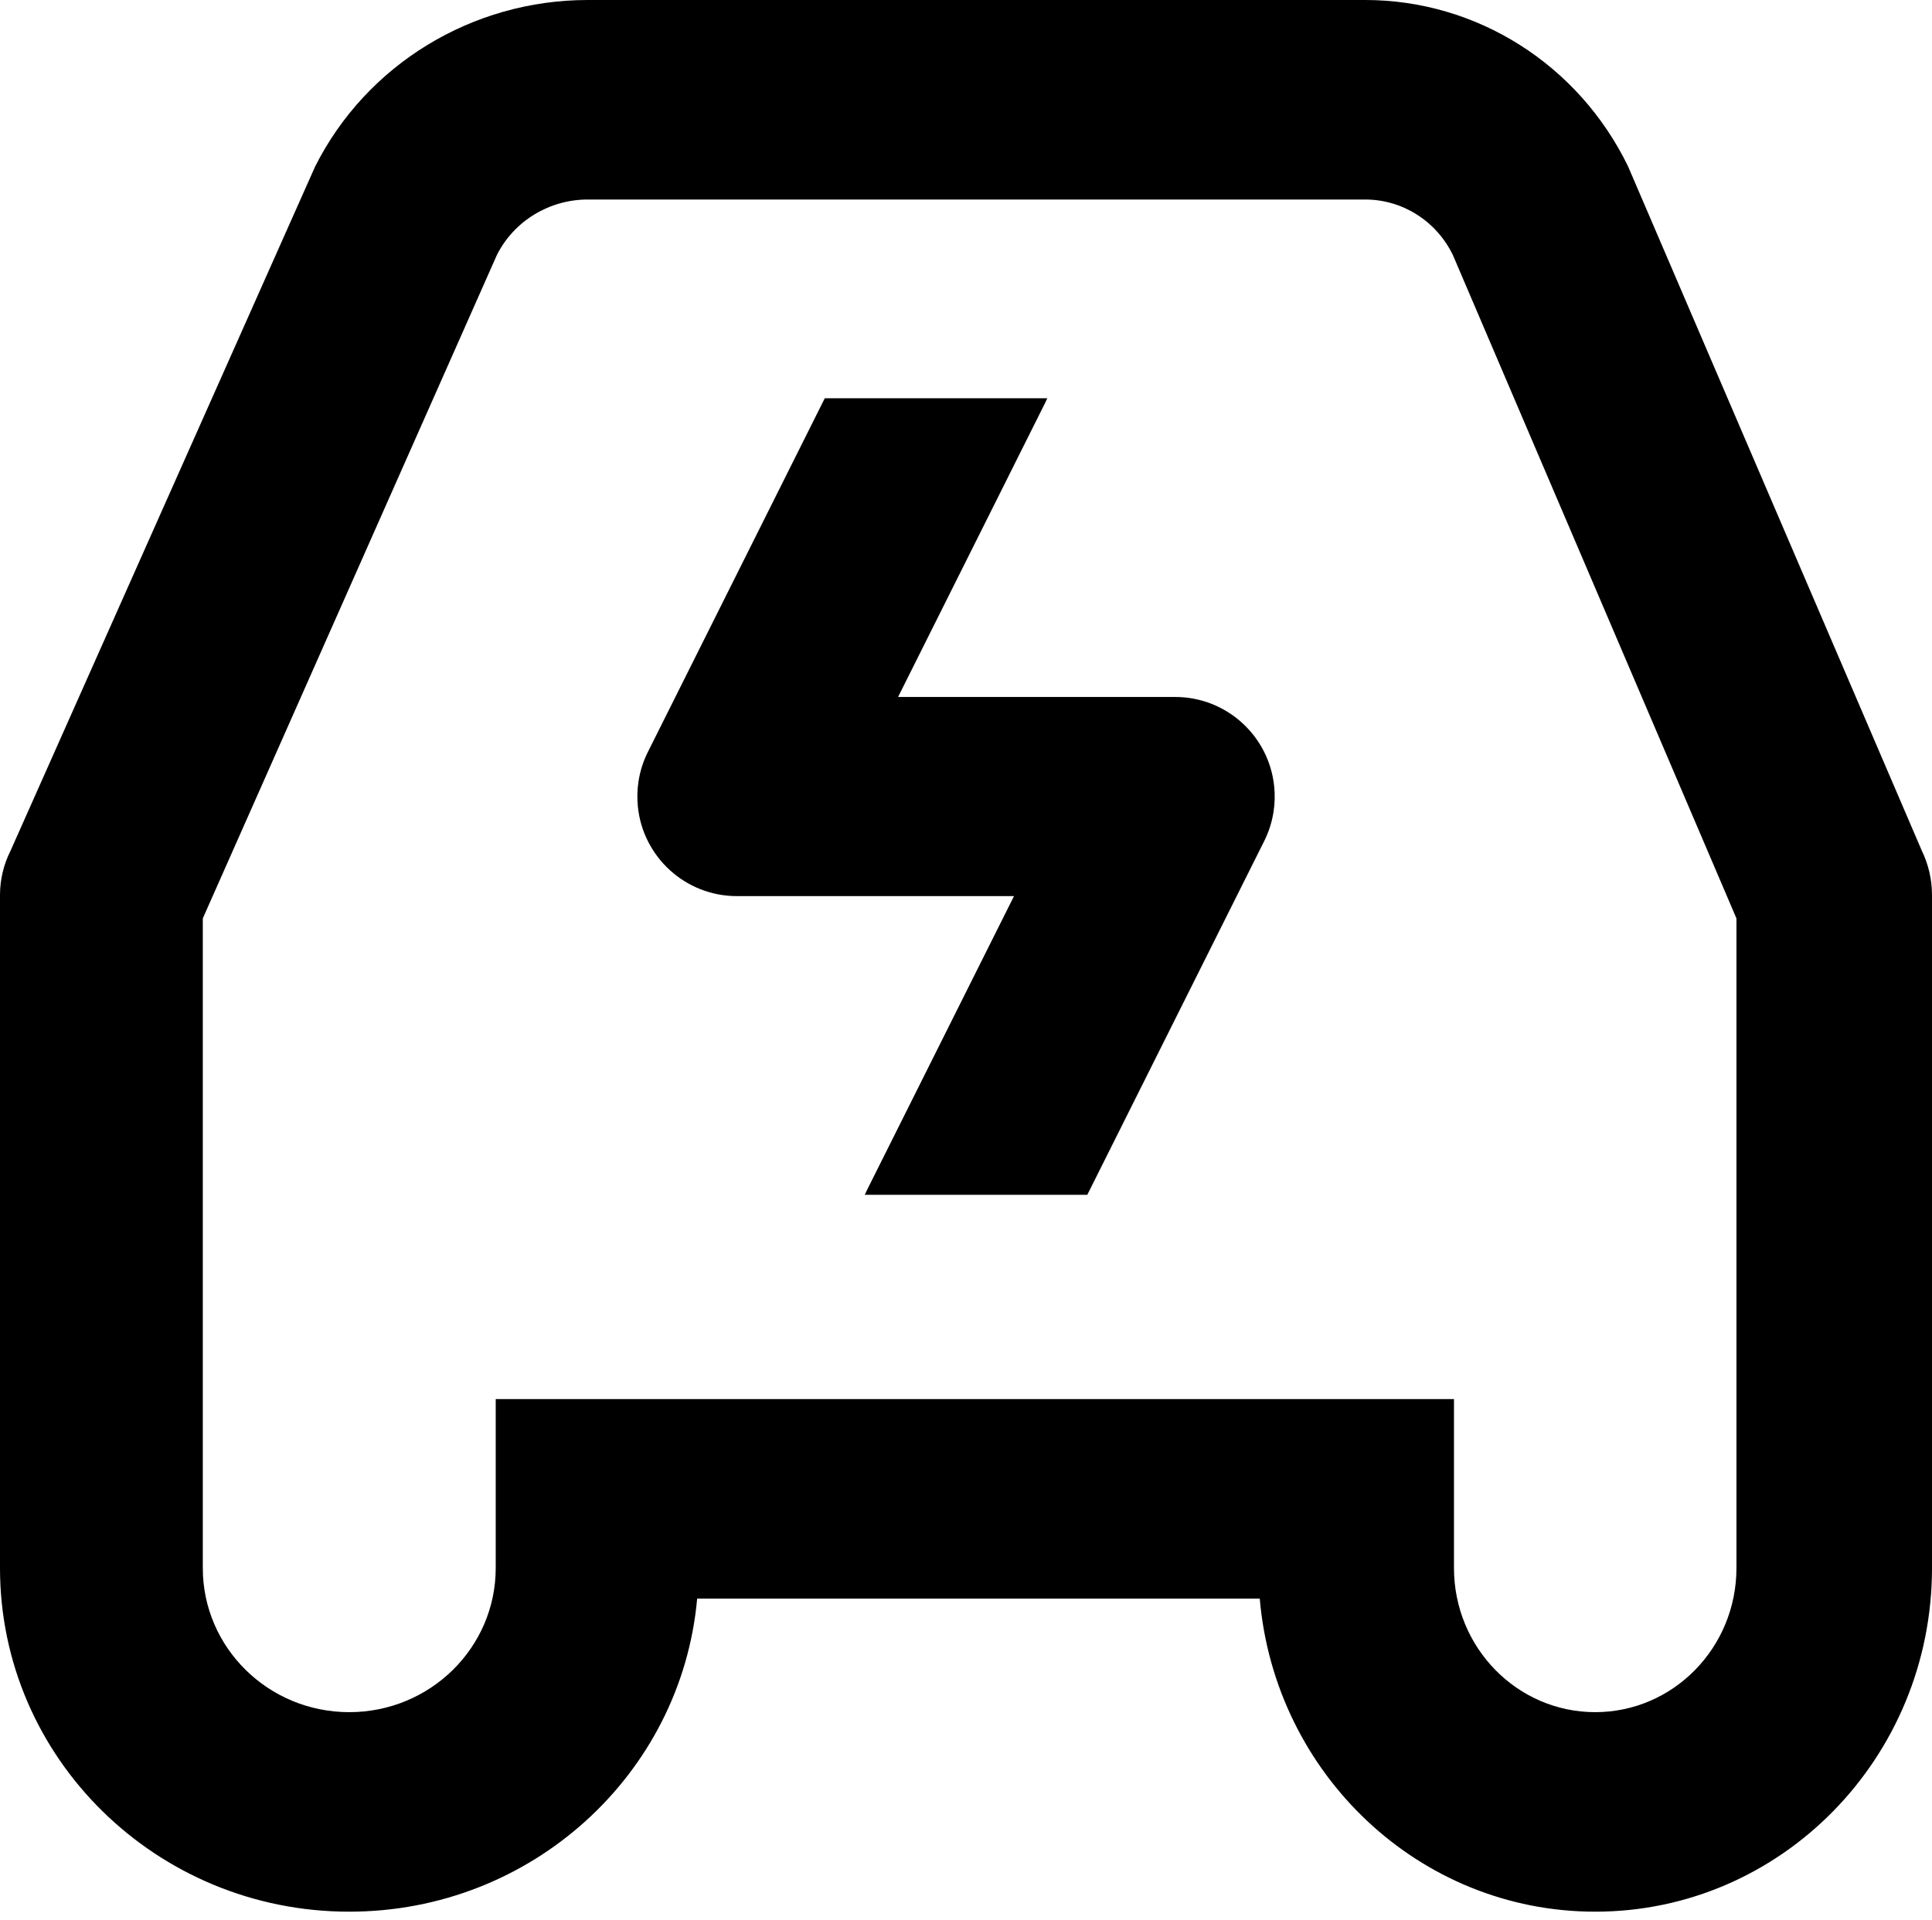 <svg width="166" height="165" viewBox="0 0 166 165" fill="none" xmlns="http://www.w3.org/2000/svg">
<path fill-rule="evenodd" clip-rule="evenodd" d="M27.082 14.298C31.493 5.54 40.568 0 50.5 0H73.587H95.835H117.303C126.881 0 135.631 5.54 139.885 14.298L165.126 73.111C165.701 74.295 166 75.598 166 76.919V134.757C166 151.067 153.044 164.289 137.063 164.289C121.948 164.289 109.54 152.463 108.238 137.383H95.835H73.587H59.901C58.551 152.463 45.683 164.289 30.009 164.289C13.435 164.289 0 151.067 0 134.757V76.919C0 75.598 0.31 74.295 0.906 73.111L27.082 14.298ZM50.5 17.147H73.587H95.835H117.303C120.496 17.147 123.413 18.994 124.831 21.913L149.198 78.927V134.757C149.198 141.597 143.765 147.142 137.063 147.142C130.361 147.142 124.928 141.597 124.928 134.757V120.235H95.835H73.587H42.593V134.757C42.593 141.597 36.959 147.142 30.009 147.142C23.059 147.142 17.425 141.597 17.425 134.757V78.927L42.694 21.913C44.164 18.994 47.189 17.147 50.5 17.147ZM89.796 34.632C89.864 34.498 89.927 34.363 89.986 34.227H70.865L55.697 64.564C55.287 65.365 55 66.239 54.86 67.162C54.752 67.873 54.733 68.594 54.805 69.307C55.232 73.633 58.881 77.012 63.32 77.012H87.123L74.491 102.277C74.424 102.411 74.361 102.545 74.302 102.681H93.422L108.59 72.345C109 71.544 109.287 70.67 109.427 69.747C109.535 69.036 109.554 68.316 109.482 67.603C109.056 63.277 105.406 59.897 100.967 59.897H77.164L89.796 34.632Z" fill="black"/>
</svg>

